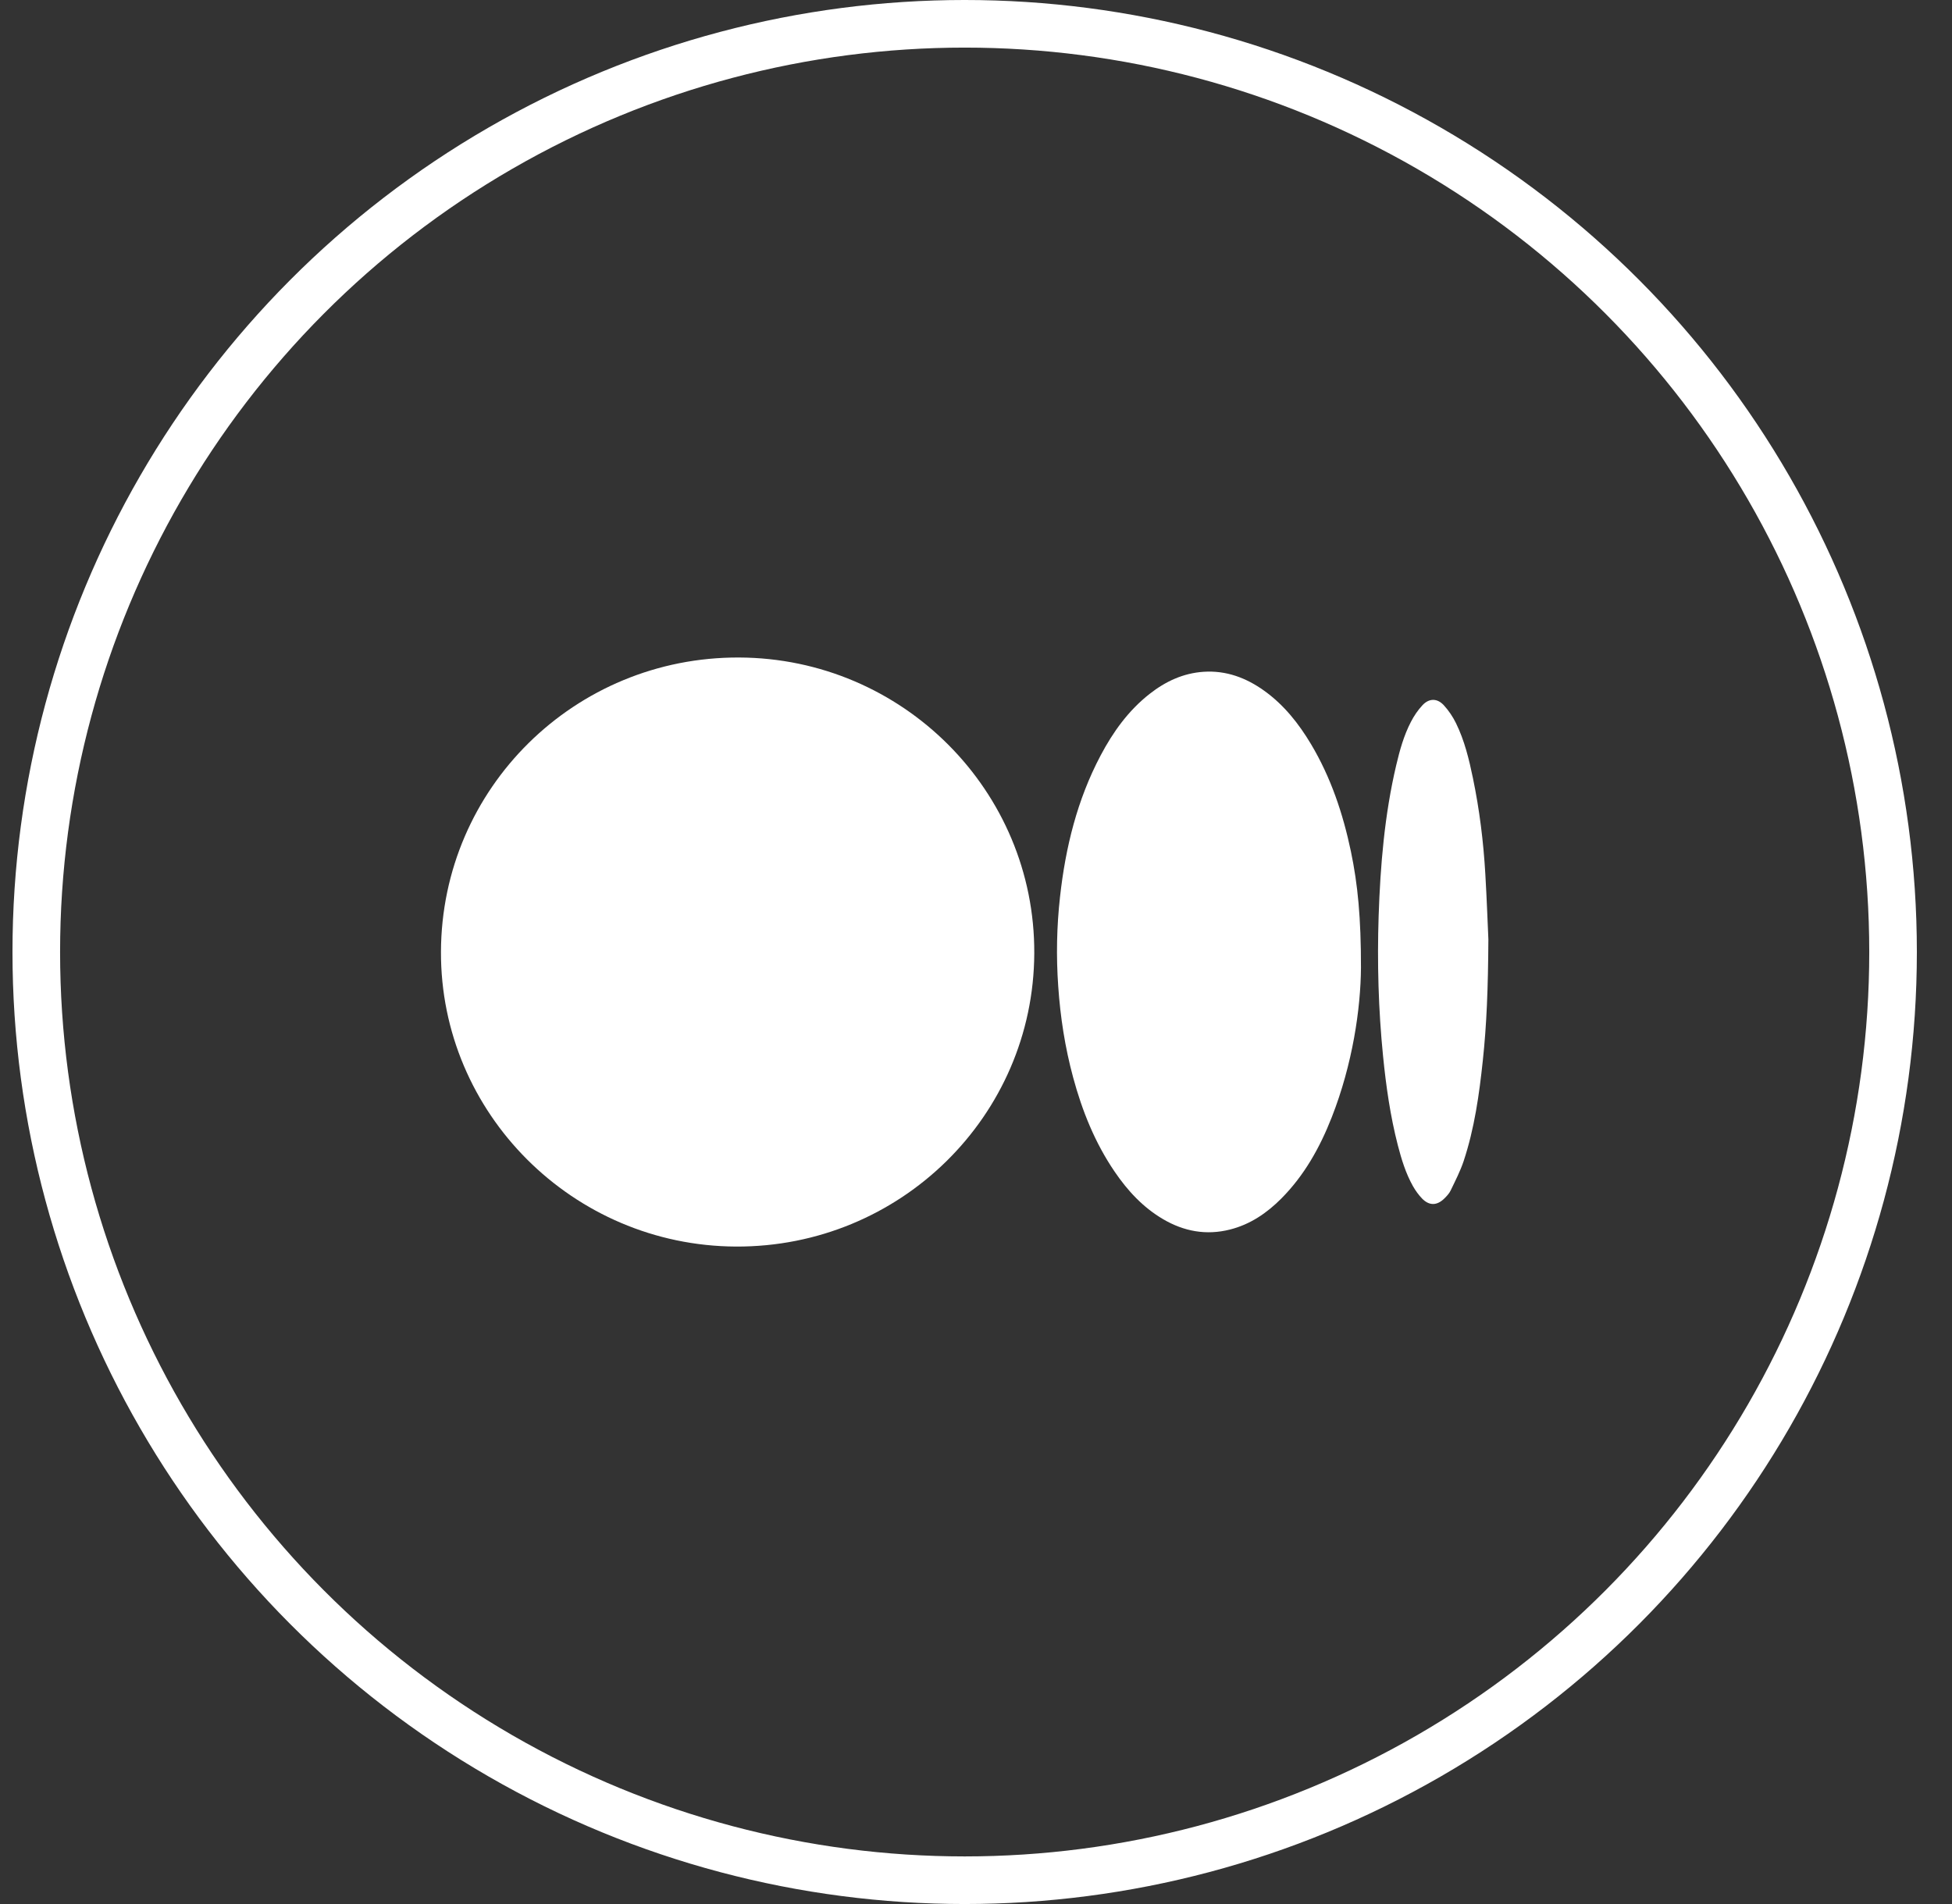 <svg width="41" height="40" viewBox="0 0 41 40" fill="none" xmlns="http://www.w3.org/2000/svg">
<rect x="0" y="0" width="41" height="40" fill="#333333" stroke="none"/>
<circle cx="20.262" cy="20" r="19.5" stroke="white"/>
<path d="M9.262 19.992C9.275 16.559 12.072 13.799 15.524 13.813C18.959 13.827 21.74 16.614 21.724 20.028C21.709 23.447 18.905 26.203 15.458 26.188C12.033 26.172 9.249 23.388 9.262 19.992Z" fill="white"/>
<path d="M28.586 20.329C28.58 21.192 28.41 22.357 27.971 23.475C27.723 24.106 27.397 24.692 26.913 25.179C26.608 25.485 26.259 25.724 25.832 25.831C25.336 25.956 24.869 25.87 24.432 25.614C24.008 25.366 23.685 25.015 23.413 24.616C22.999 24.009 22.73 23.338 22.54 22.634C22.37 22.006 22.271 21.367 22.227 20.719C22.183 20.091 22.195 19.464 22.265 18.84C22.38 17.802 22.626 16.799 23.119 15.868C23.38 15.375 23.701 14.927 24.146 14.578C24.48 14.316 24.85 14.142 25.281 14.113C25.756 14.082 26.173 14.239 26.552 14.51C26.969 14.809 27.28 15.202 27.539 15.637C27.955 16.336 28.208 17.094 28.374 17.884C28.52 18.581 28.587 19.286 28.586 20.329Z" fill="white"/>
<path d="M31.262 19.731C31.256 20.764 31.226 21.525 31.145 22.282C31.069 22.995 30.97 23.706 30.743 24.391C30.672 24.604 30.567 24.807 30.469 25.011C30.439 25.074 30.387 25.129 30.335 25.18C30.181 25.33 30.02 25.333 29.87 25.18C29.797 25.104 29.733 25.015 29.68 24.923C29.528 24.654 29.438 24.36 29.361 24.063C29.202 23.447 29.113 22.82 29.05 22.188C28.952 21.208 28.925 20.227 28.957 19.244C28.993 18.178 29.081 17.119 29.326 16.077C29.4 15.763 29.486 15.451 29.636 15.163C29.7 15.039 29.781 14.919 29.876 14.817C30.015 14.666 30.188 14.665 30.326 14.816C30.428 14.927 30.515 15.057 30.581 15.191C30.761 15.557 30.856 15.952 30.938 16.349C31.076 17.014 31.159 17.686 31.198 18.363C31.23 18.909 31.249 19.456 31.262 19.731Z" fill="white"/>
</svg>
